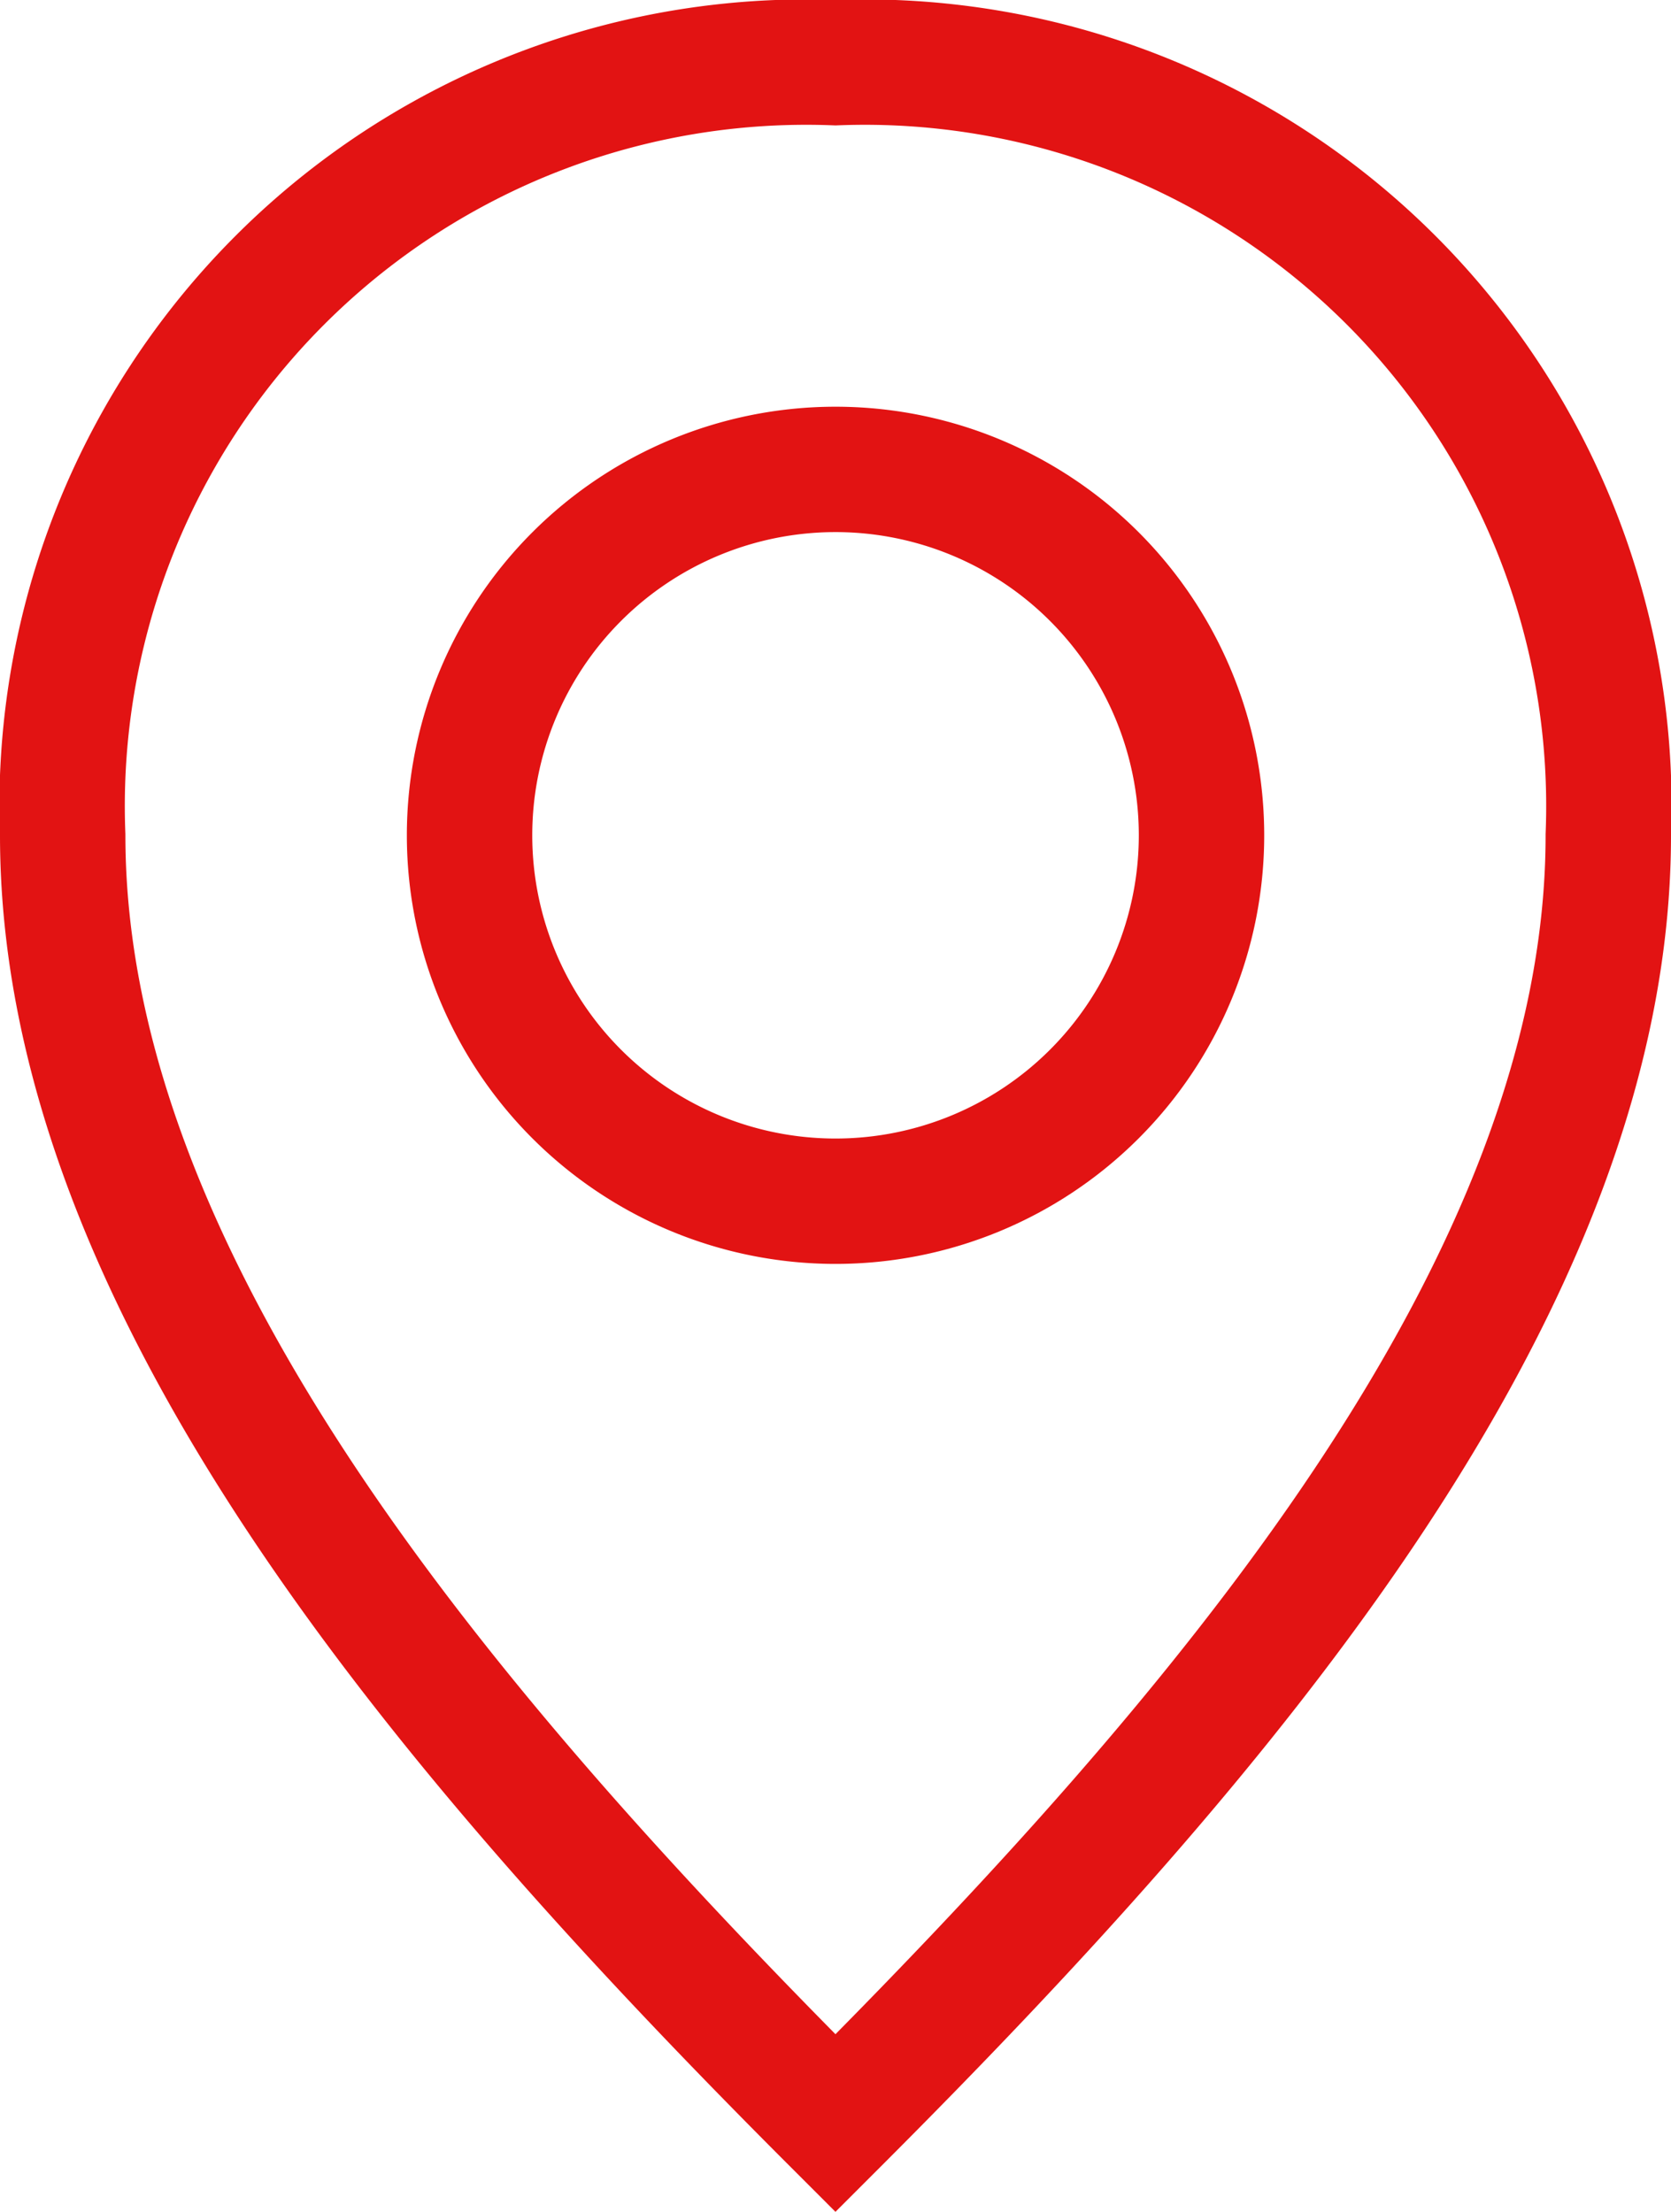 
<svg xmlns="http://www.w3.org/2000/svg" width="26.651" height="35.283" viewBox="0 0 26.651 35.283">
  <g id="pin-svgrepo-com" transform="translate(1 1)">
    <path id="Path_320" data-name="Path 320" d="M6.5,16.826A11.867,11.867,0,0,1,18.826,4.5,11.867,11.867,0,0,1,31.151,16.826c0,7.19-6.163,14.38-12.326,20.543C12.663,31.206,6.5,24.016,6.5,16.826Z" transform="translate(-6.5 -4.5)" fill="none" stroke="#E21313" stroke-width="2"/>
    <path id="Path_321" data-name="Path 321" d="M22.675,14.837A5.837,5.837,0,1,1,16.837,9,5.837,5.837,0,0,1,22.675,14.837Z" transform="translate(-4.512 -2.512)" fill="none" stroke="#E21313" stroke-width="2"/>
  </g>
</svg>
